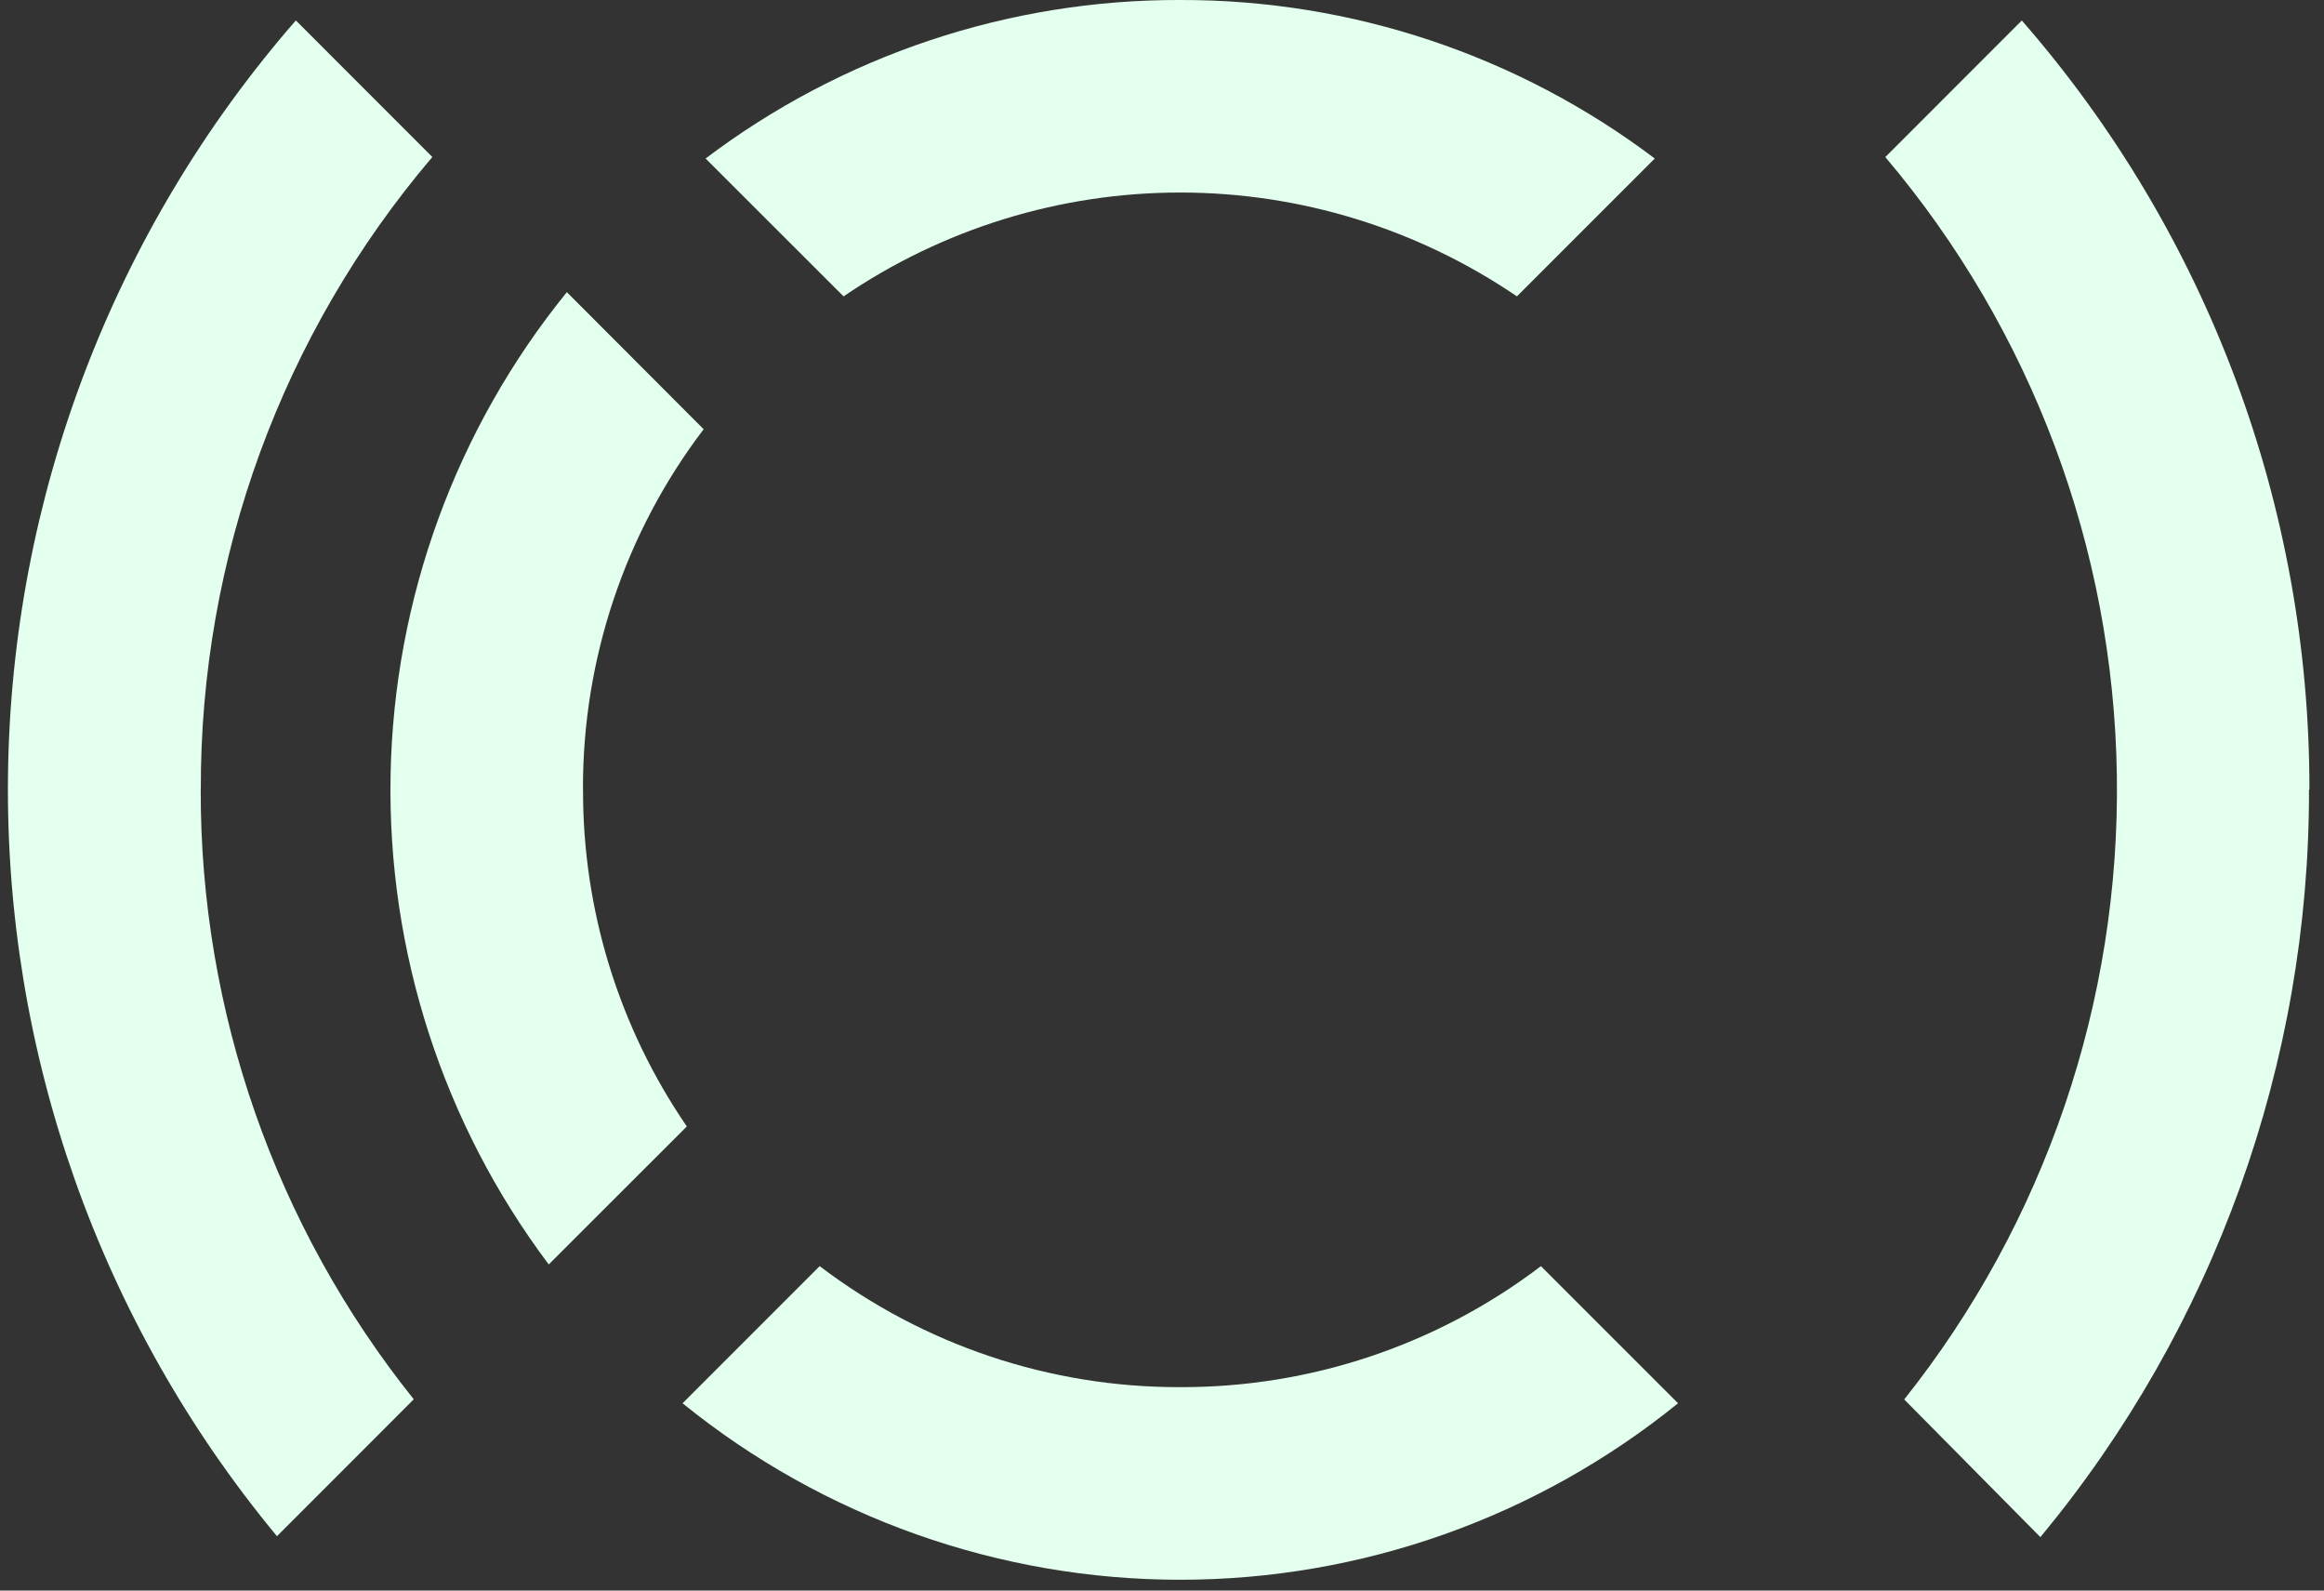 <svg width="133" height="91" viewBox="0 0 133 91" fill="none" xmlns="http://www.w3.org/2000/svg">
<rect x="0" y="0" width="133" height="91" fill="#333333" stroke="none"/>
<path d="M67.544 0C77.341 -0.023 86.875 3.16 94.7 9.069L86.811 16.956C81.126 13.088 74.415 11.015 67.544 11.015C60.673 11.015 53.961 13.083 48.277 16.956L40.379 9.069C48.204 3.155 57.742 -0.027 67.544 0Z" fill="#E3FFEE"/>
<path d="M67.545 79.362C60.097 79.385 52.845 76.953 46.91 72.439L39.062 80.285C47.124 86.818 57.18 90.382 67.545 90.382C77.911 90.382 87.967 86.818 96.033 80.285L88.185 72.439C82.25 76.953 74.998 79.385 67.545 79.362Z" fill="#E3FFEE"/>
<path d="M33.362 45.167C33.339 37.721 35.766 30.475 40.269 24.557L32.44 16.715C26.091 24.538 22.538 34.267 22.352 44.349C22.165 54.432 25.351 64.287 31.404 72.343L39.306 64.446C35.416 58.773 33.344 52.045 33.367 45.163L33.362 45.167Z" fill="#E3FFEE"/>
<path d="M11.492 45.168C11.455 31.908 16.154 19.075 24.742 8.983L16.931 1.169C6.498 13.138 0.658 28.439 0.458 44.332C0.258 60.224 5.716 75.666 15.85 87.89L23.679 80.057C15.754 70.165 11.455 57.851 11.487 45.168H11.492Z" fill="#E3FFEE"/>
<path d="M132.165 45.167C132.183 28.988 126.335 13.351 115.706 1.172L107.895 8.987C116.265 18.874 120.95 31.366 121.145 44.331C121.341 57.295 117.042 69.928 108.976 80.065L116.769 87.943C126.73 75.929 132.169 60.791 132.142 45.172H132.165V45.167Z" fill="#E3FFEE"/>
</svg>
